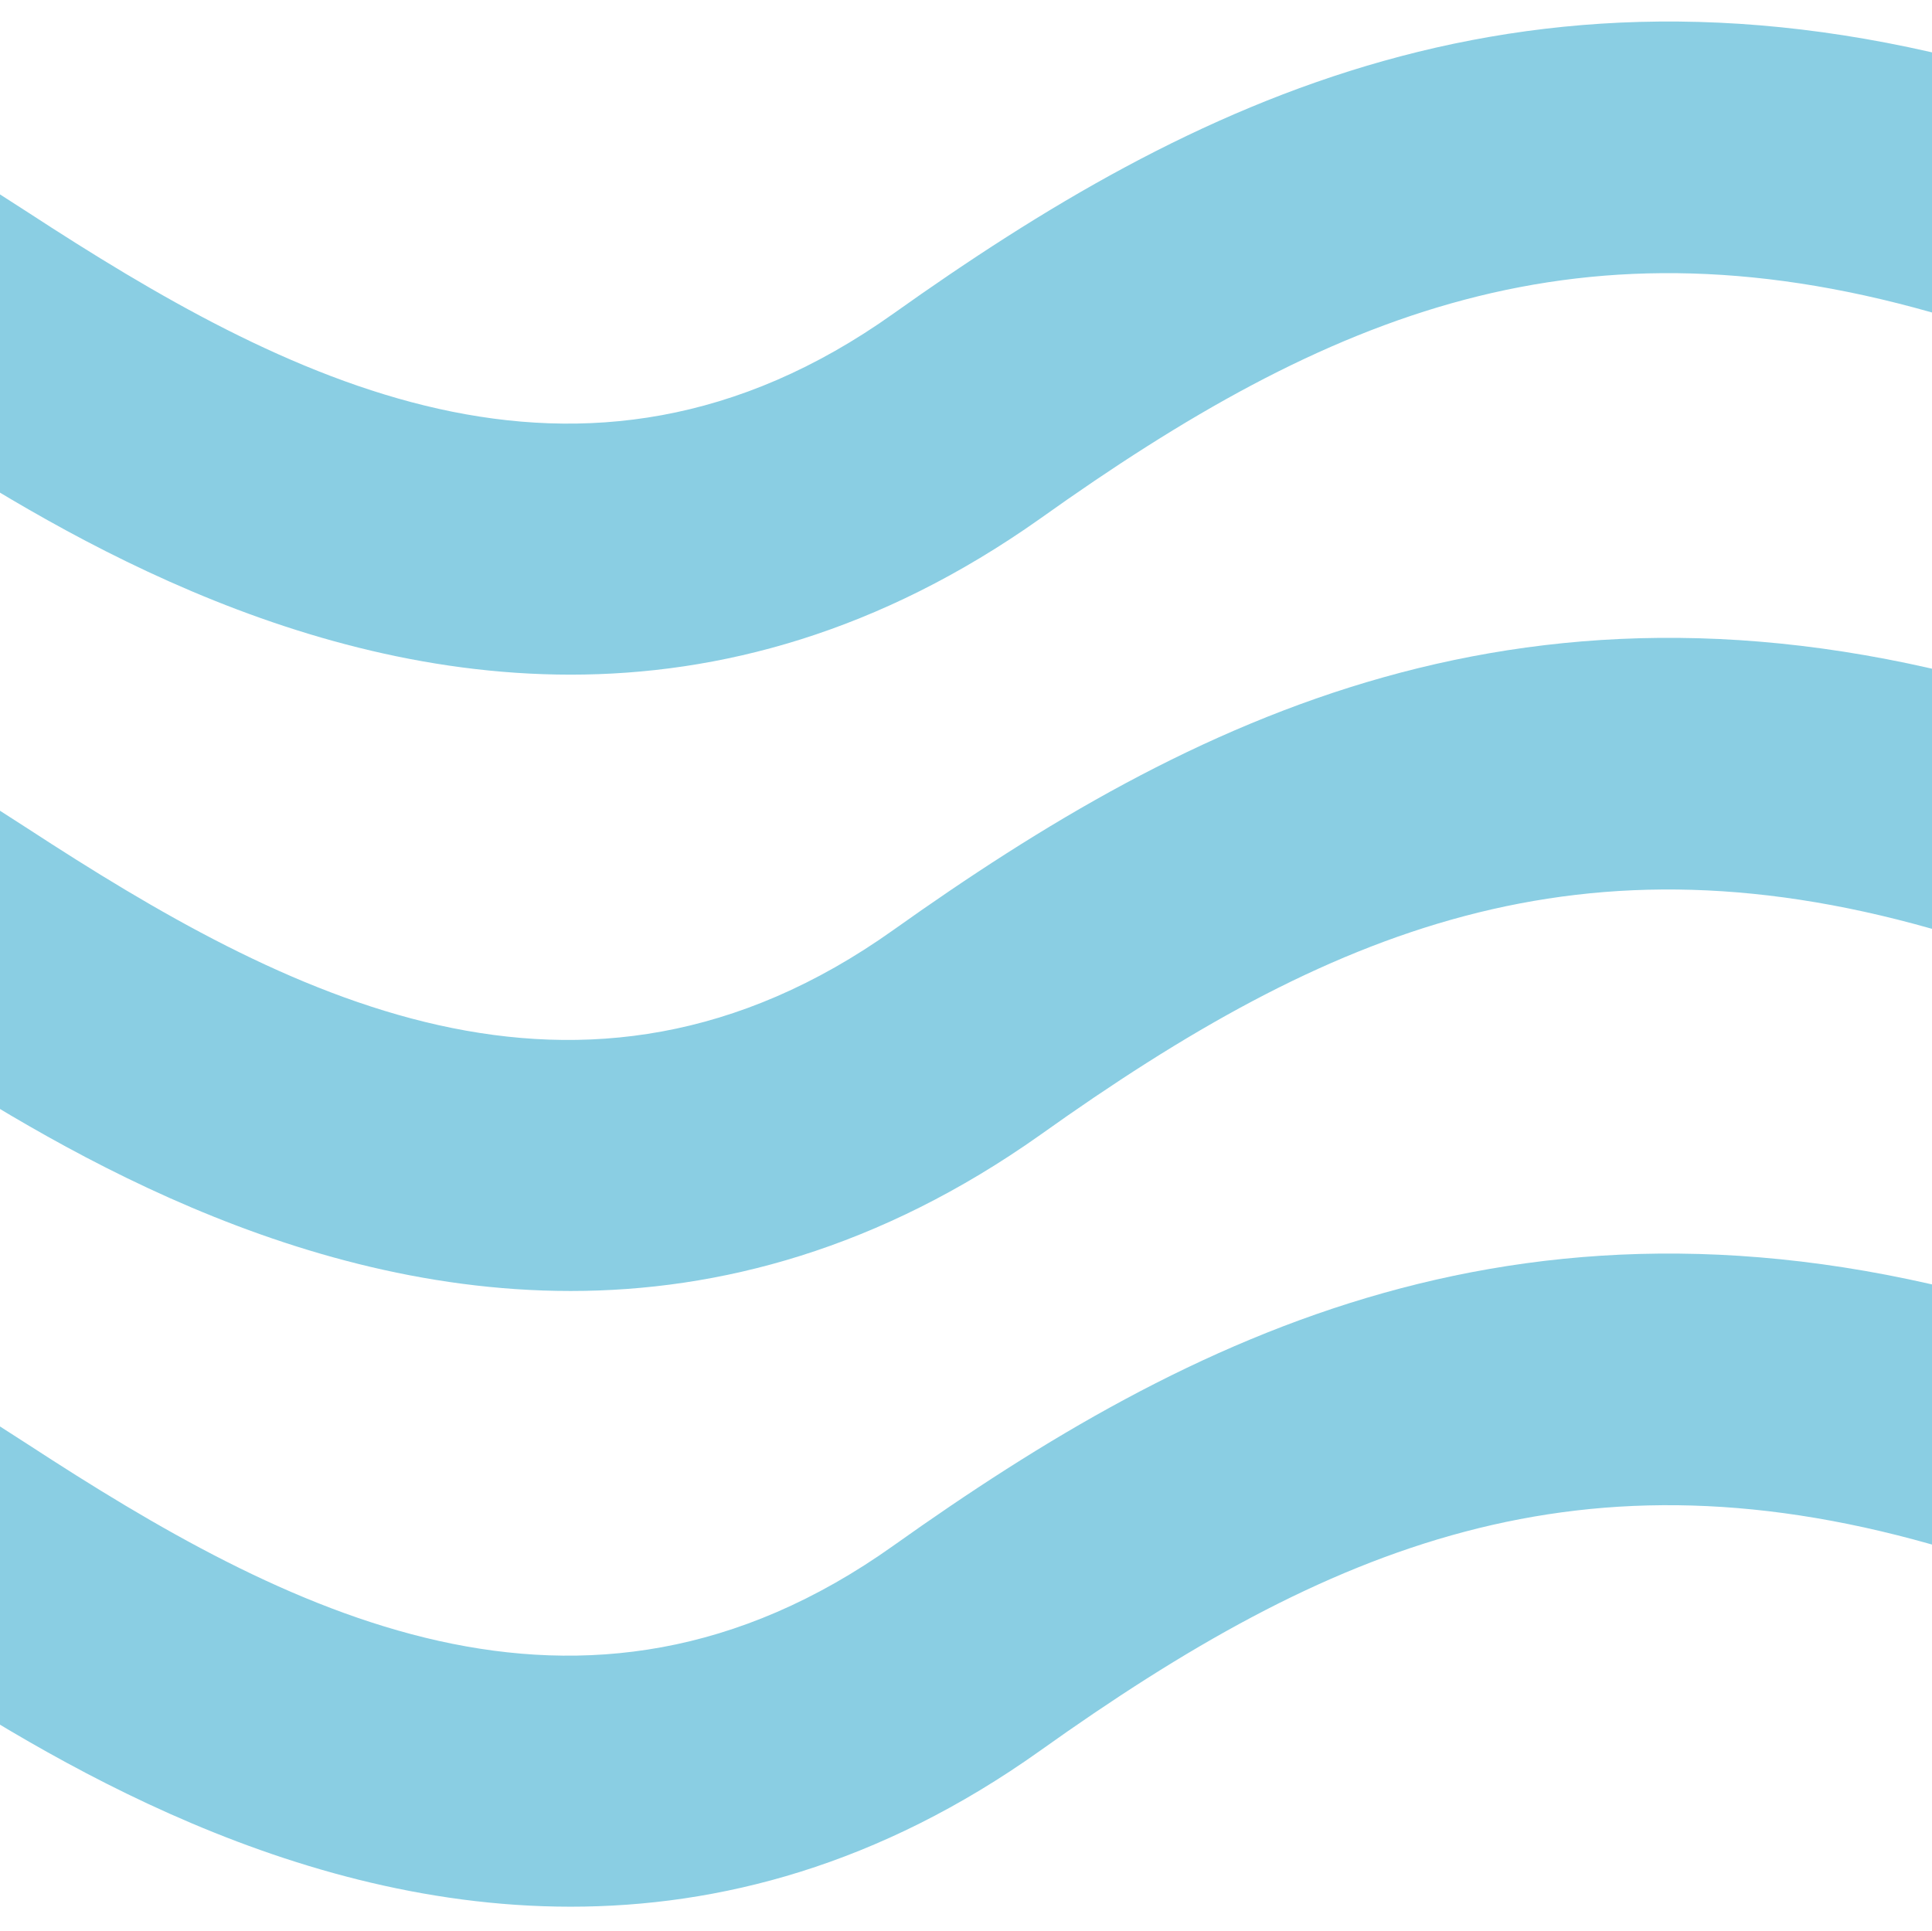 <svg xmlns="http://www.w3.org/2000/svg" xmlns:xlink="http://www.w3.org/1999/xlink" id="Camada_1" x="0px" y="0px" viewBox="0 0 308.1 308" style="enable-background:new 0 0 308.1 308;" xml:space="preserve"><style type="text/css">	.st0{clip-path:url(#SVGID_00000000920454955129933270000016738025365514263995_);}	.st1{fill:#8ACEE3;}</style><g>	<defs>		<rect id="SVGID_1_" y="0.3" width="308.1" height="308.7"></rect>	</defs>	<clipPath id="SVGID_00000005224585503302290890000009601368561393196943_">		<use xlink:href="#SVGID_1_" style="overflow:visible;"></use>	</clipPath>	<g style="clip-path:url(#SVGID_00000005224585503302290890000009601368561393196943_);">		<path class="st1" d="M91,205.9c-47.1,0-87.3-26.2-108.5-40.1c-1.9-1.2-3.7-2.4-5.3-3.4l21.7-33.8c1.7,1.1,3.6,2.3,5.6,3.6   c40.5,26.4,88,51.7,138,16.1c47.1-33.5,101.4-61.3,179.8-37.9l-11.6,38.5c-58.5-17.5-98.8-0.7-144.8,32.1   C140.2,199.2,114.7,205.9,91,205.9z"></path>		<path class="st1" d="M91,304.1c-47.1,0-87.3-26.2-108.5-40.1c-1.9-1.2-3.7-2.4-5.3-3.4l21.7-33.8c1.7,1.1,3.6,2.3,5.6,3.6   c40.5,26.4,88,51.7,138,16.1c47.1-33.5,101.4-61.3,179.8-37.9l-11.6,38.5c-58.5-17.5-98.8-0.7-144.8,32.1   C140.2,297.5,114.7,304.1,91,304.1z"></path>		<path class="st1" d="M91,107.6c-47.1,0-87.3-26.2-108.5-40.1c-1.9-1.2-3.7-2.4-5.3-3.4l21.7-33.8c1.7,1.1,3.6,2.3,5.6,3.6   c40.5,26.4,88,51.7,138,16.1c47.1-33.5,101.4-61.3,179.8-37.9l-11.6,38.5c-58.5-17.5-98.8-0.7-144.8,32.1   C140.2,100.9,114.7,107.6,91,107.6z"></path>	</g></g></svg>